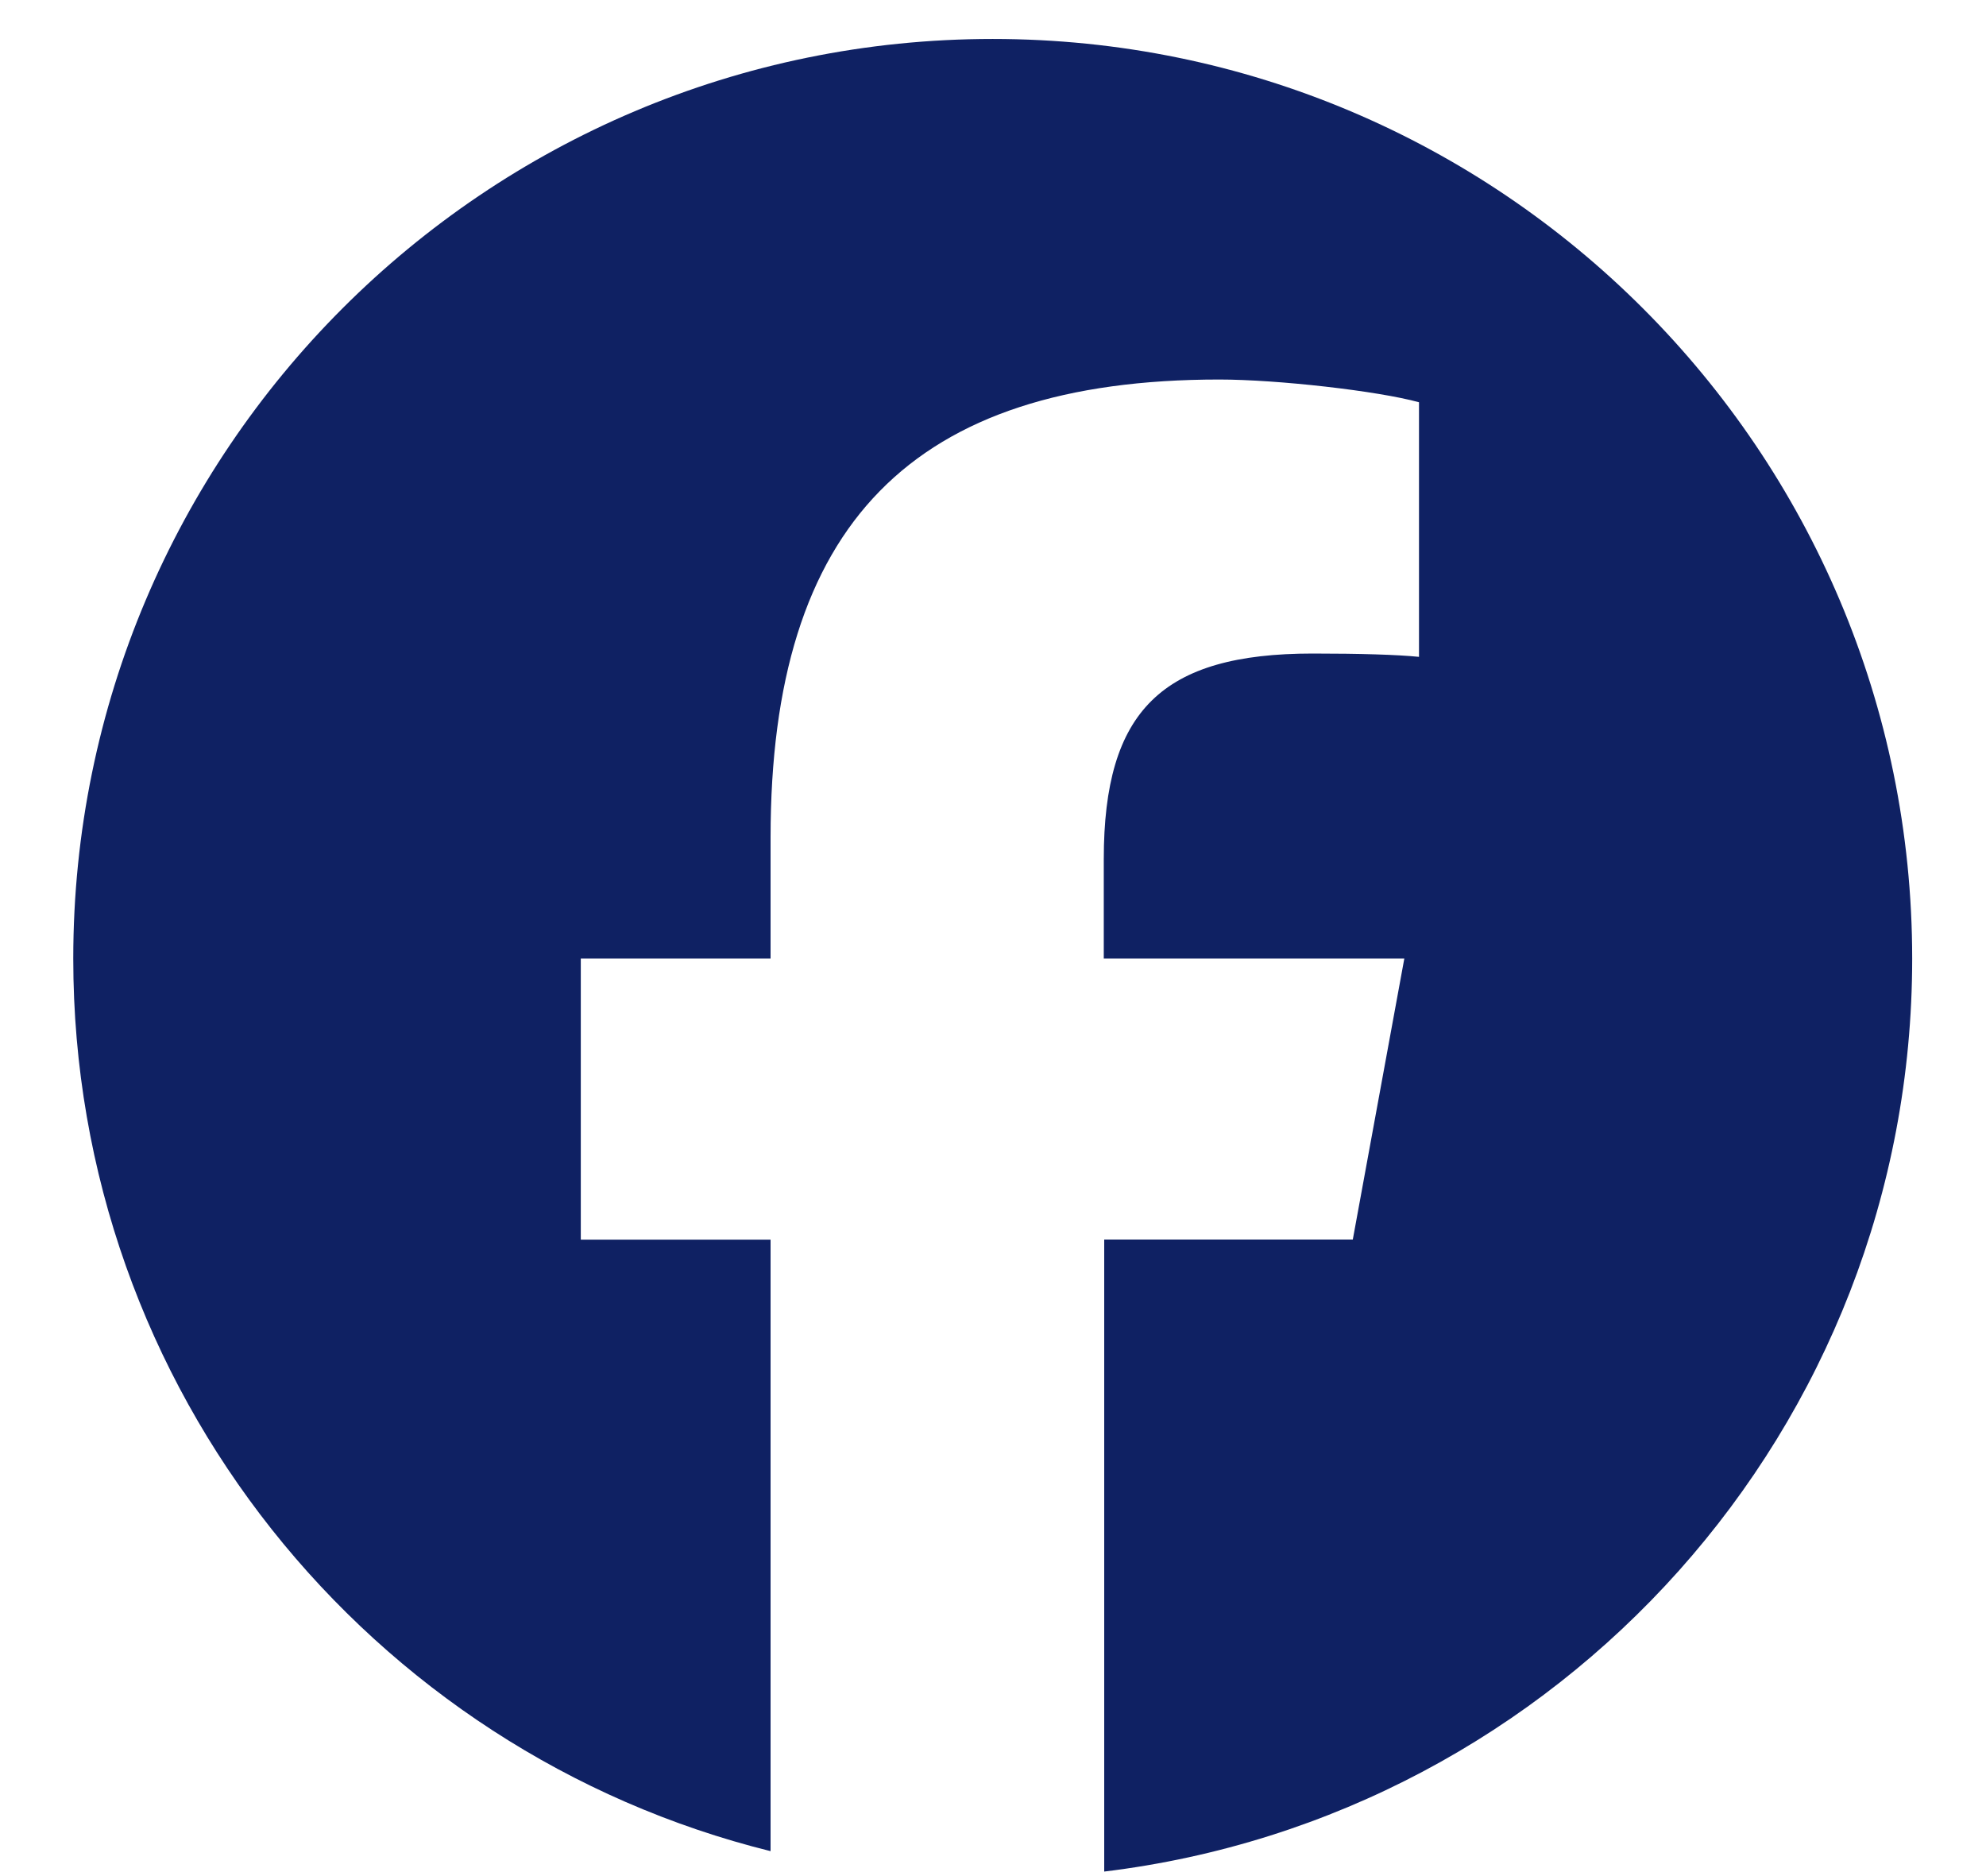 <?xml version="1.0" encoding="UTF-8"?> <svg xmlns="http://www.w3.org/2000/svg" width="18" height="17" viewBox="0 0 18 17" fill="none"><path d="M6.984 16.774V11.233H5.264V8.686H6.984V7.589C6.984 4.752 8.267 3.439 11.051 3.439C11.578 3.439 12.487 3.542 12.861 3.645V5.952C12.664 5.932 12.321 5.922 11.898 5.922C10.531 5.922 10.004 6.439 10.004 7.785V8.686H12.728L12.261 11.232H10.008V16.959C14.134 16.459 17.331 12.946 17.331 8.686C17.331 4.084 13.6 0.353 8.997 0.353C4.395 0.353 0.664 4.084 0.664 8.686C0.664 12.594 3.354 15.874 6.984 16.774Z" fill="#0F2163"></path></svg> 